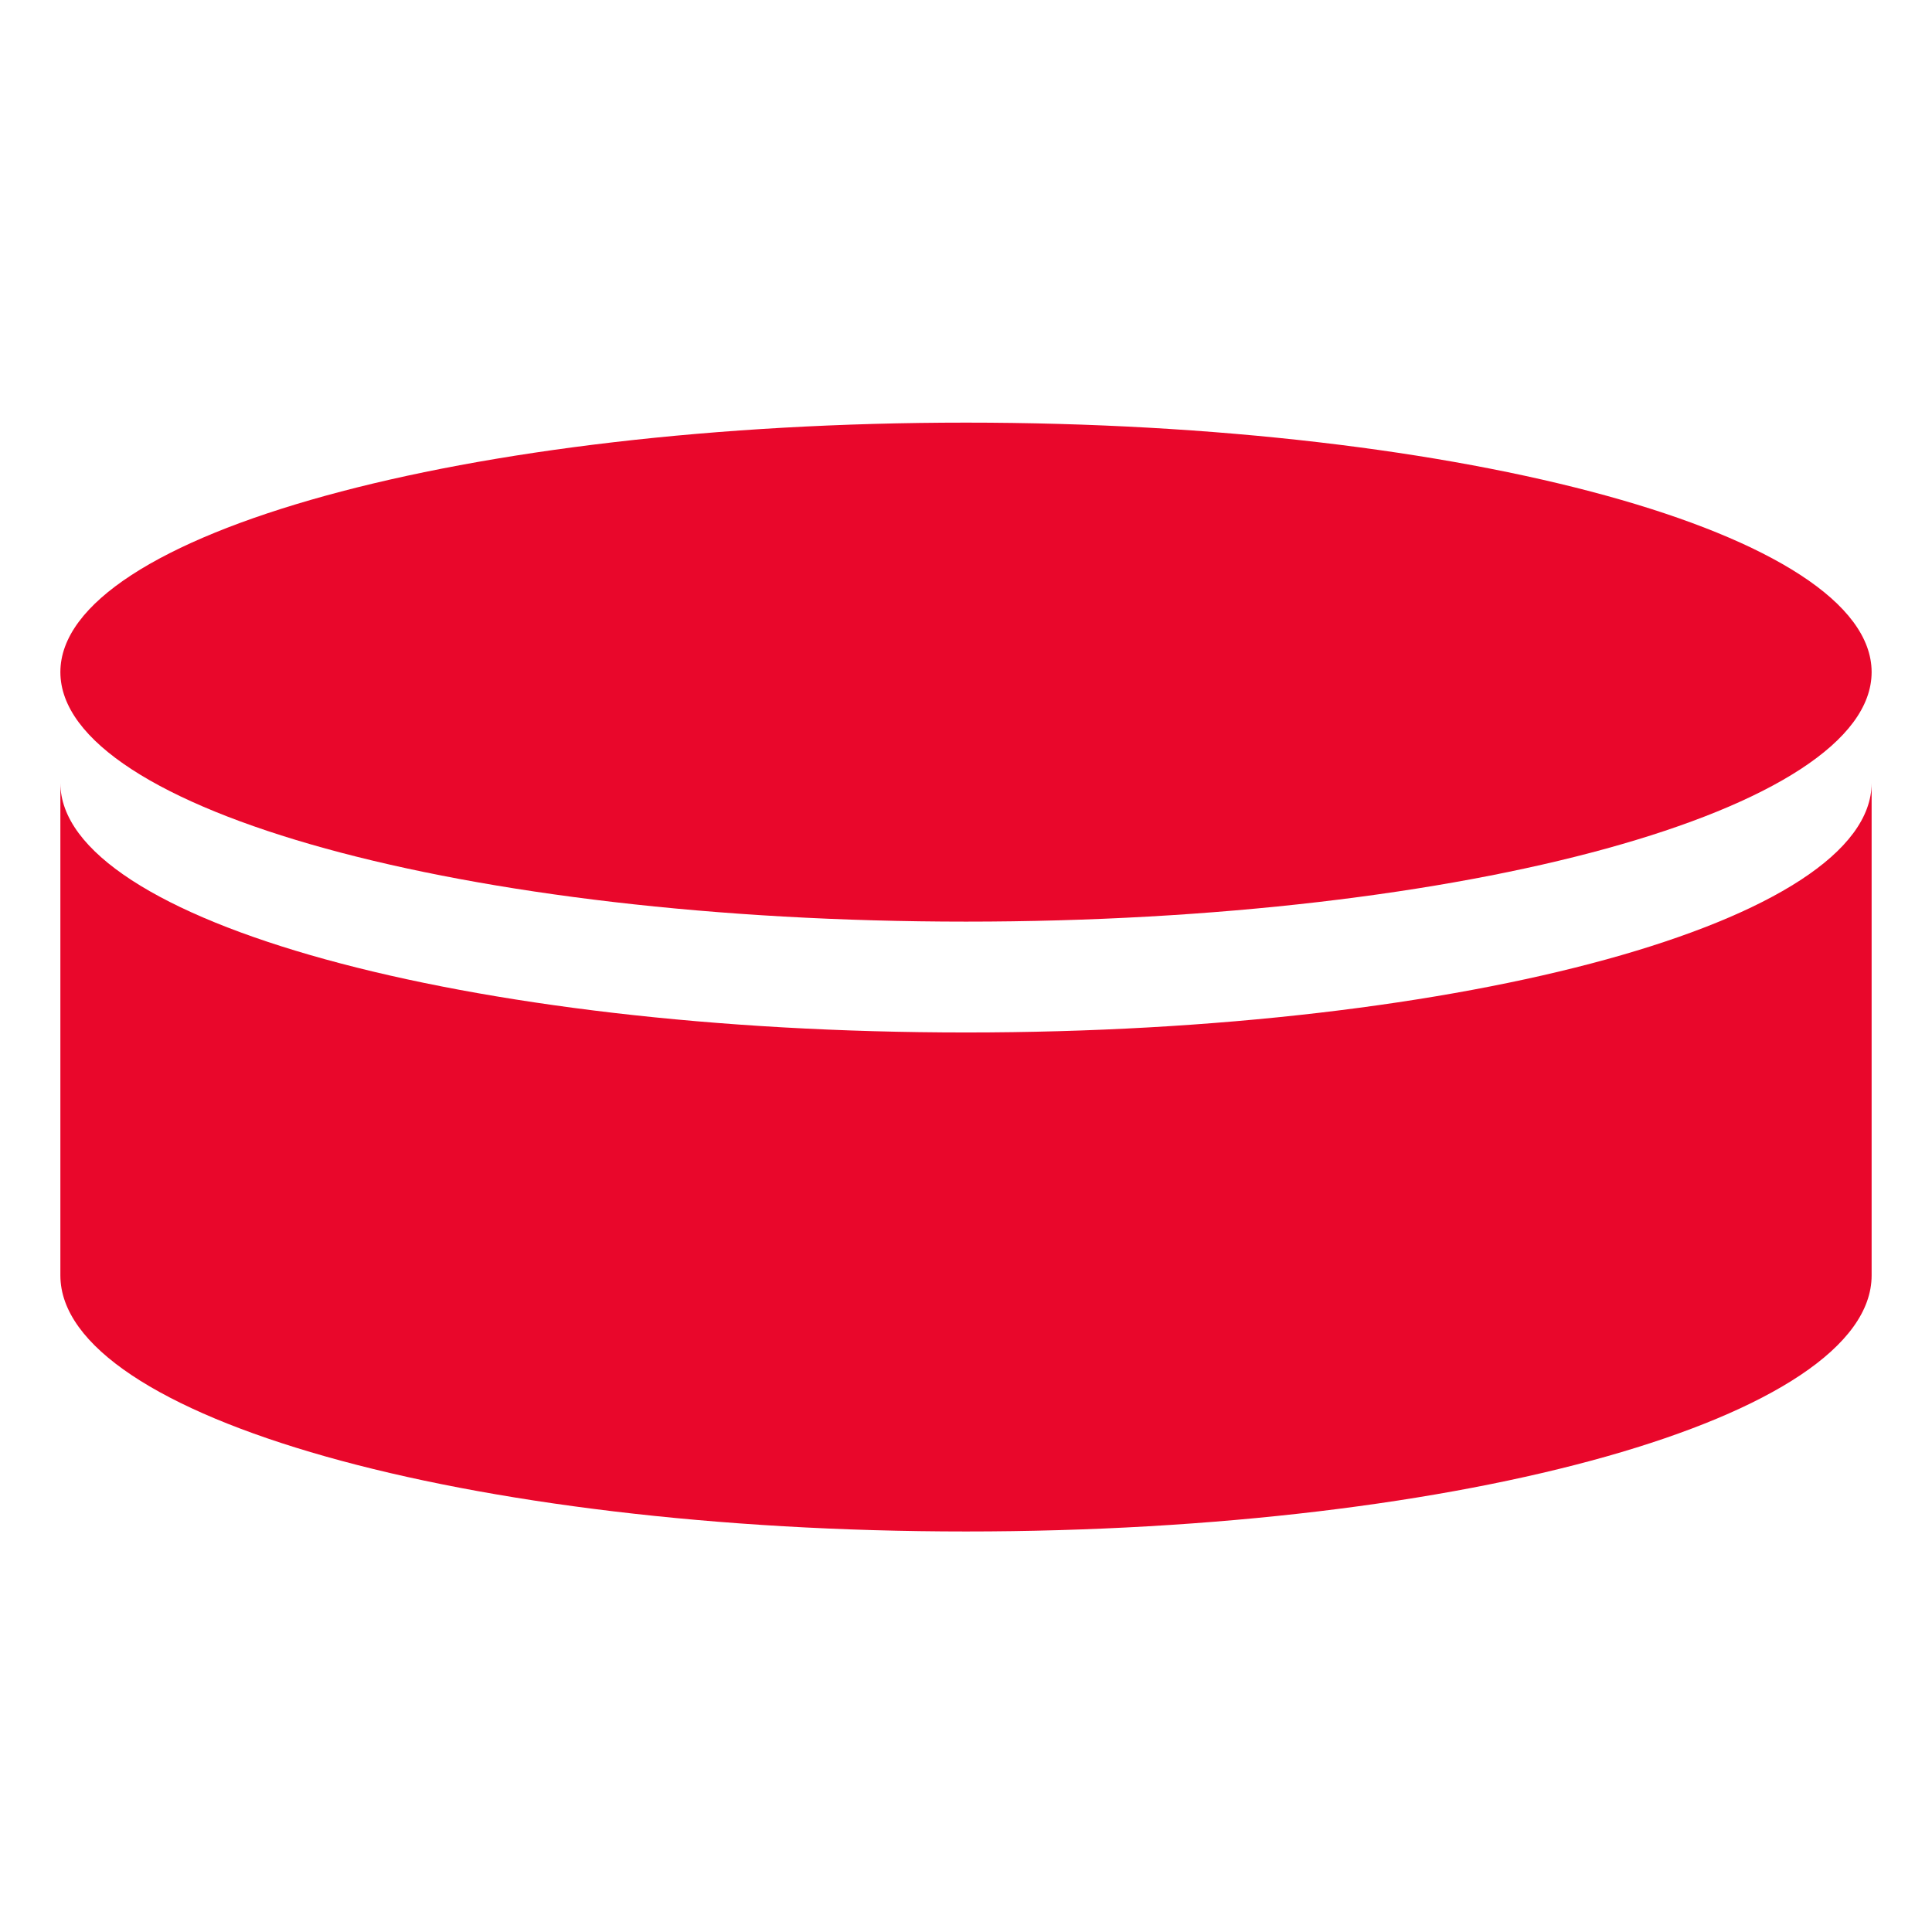 <svg width="32" height="32" viewBox="0 0 32 32" fill="none" xmlns="http://www.w3.org/2000/svg">
<path fill-rule="evenodd" clip-rule="evenodd" d="M16 17.101C24.284 17.101 31 15.251 31 12.969V21.125C31 23.467 24.284 25.366 16 25.366C7.716 25.366 1 23.467 1 21.125V12.969C1 15.251 7.716 17.101 16 17.101Z" fill="#E9072B"/>
<path d="M31 11.132C31 13.415 24.284 15.265 16 15.265C7.716 15.265 1 13.415 1 11.132C1 8.85 7.716 7 16 7C24.284 7 31 8.85 31 11.132Z" fill="#E9072B"/>
</svg>
